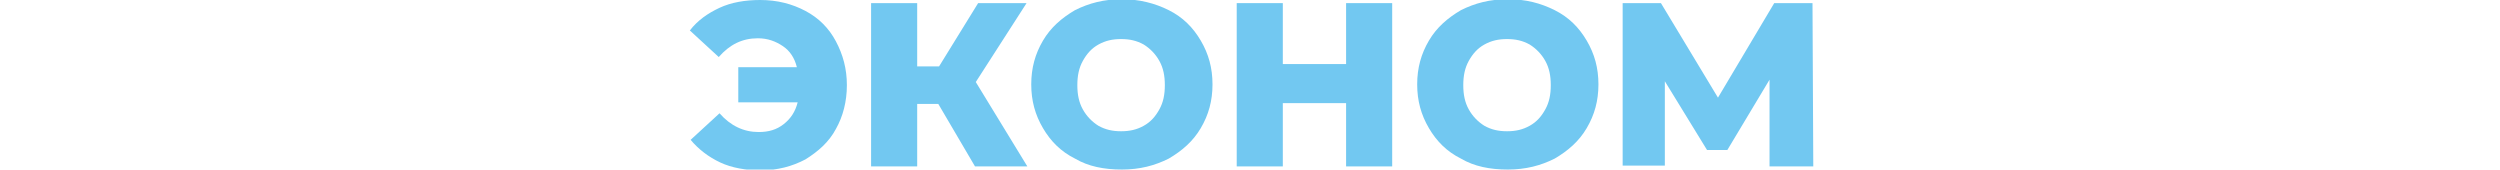 <?xml version="1.0" encoding="utf-8"?>
<!-- Generator: Adobe Illustrator 23.0.1, SVG Export Plug-In . SVG Version: 6.00 Build 0)  -->
<svg version="1.1" id="Layer_1" xmlns="http://www.w3.org/2000/svg" xmlns:xlink="http://www.w3.org/1999/xlink" x="0px" y="0px"
	 viewBox="0 0 320 21.7" style="enable-background:new 0 0 320 21.7;" xml:space="preserve">
<style type="text/css">
	.st0{fill:#72C8F1;}
</style>
<g>
	<path class="st0" d="M103.1,1.4c1.7,0.9,3,2.2,3.9,3.9c0.9,1.7,1.4,3.5,1.4,5.6c0,2.1-0.5,4-1.4,5.6c-0.9,1.7-2.3,2.9-3.9,3.9
		c-1.7,0.9-3.6,1.4-5.7,1.4c-1.9,0-3.7-0.3-5.2-1c-1.5-0.7-2.8-1.7-3.8-2.9l3.7-3.4c1.4,1.6,3.1,2.4,5,2.4c1.3,0,2.3-0.3,3.2-1
		c0.9-0.7,1.5-1.6,1.8-2.8h-7.6V8.6h7.5c-0.3-1.2-0.9-2.1-1.8-2.7s-1.9-1-3.2-1c-2,0-3.6,0.8-5,2.4l-3.7-3.4c1-1.3,2.3-2.2,3.8-2.9
		c1.5-0.7,3.3-1,5.2-1C99.5,0,101.4,0.5,103.1,1.4z"/>
	<path class="st0" d="M120.1,13.3h-2.7v8h-5.9V0.4h5.9v8.1h2.8l5-8.1h6.2l-6.5,10.1l6.6,10.8h-6.7L120.1,13.3z"/>
	<path class="st0" d="M137.6,20.3c-1.8-0.9-3.1-2.2-4.1-3.9s-1.5-3.5-1.5-5.6c0-2.1,0.5-3.9,1.5-5.6c1-1.7,2.4-2.9,4.1-3.9
		c1.8-0.9,3.7-1.4,6-1.4c2.2,0,4.2,0.5,6,1.4c1.8,0.9,3.1,2.2,4.1,3.9c1,1.7,1.5,3.5,1.5,5.6c0,2.1-0.5,3.9-1.5,5.6
		c-1,1.7-2.4,2.9-4.1,3.9c-1.8,0.9-3.7,1.4-6,1.4C141.3,21.7,139.3,21.3,137.6,20.3z M146.4,16.1c0.9-0.5,1.5-1.2,2-2.1
		c0.5-0.9,0.7-1.9,0.7-3.1c0-1.2-0.2-2.2-0.7-3.1c-0.5-0.9-1.2-1.6-2-2.1c-0.9-0.5-1.8-0.7-2.9-0.7c-1.1,0-2,0.2-2.9,0.7
		c-0.9,0.5-1.5,1.2-2,2.1c-0.5,0.9-0.7,1.9-0.7,3.1c0,1.2,0.2,2.2,0.7,3.1c0.5,0.9,1.2,1.6,2,2.1c0.9,0.5,1.8,0.7,2.9,0.7
		C144.6,16.8,145.5,16.6,146.4,16.1z"/>
	<path class="st0" d="M178.2,0.4v20.9h-5.9v-8.1h-8.1v8.1h-5.9V0.4h5.9v7.8h8.1V0.4H178.2z"/>
	<path class="st0" d="M187,20.3c-1.8-0.9-3.1-2.2-4.1-3.9c-1-1.7-1.5-3.5-1.5-5.6c0-2.1,0.5-3.9,1.5-5.6c1-1.7,2.4-2.9,4.1-3.9
		c1.8-0.9,3.7-1.4,6-1.4s4.2,0.5,6,1.4c1.8,0.9,3.1,2.2,4.1,3.9c1,1.7,1.5,3.5,1.5,5.6c0,2.1-0.5,3.9-1.5,5.6
		c-1,1.7-2.4,2.9-4.1,3.9c-1.8,0.9-3.7,1.4-6,1.4S188.7,21.3,187,20.3z M195.8,16.1c0.9-0.5,1.5-1.2,2-2.1c0.5-0.9,0.7-1.9,0.7-3.1
		c0-1.2-0.2-2.2-0.7-3.1c-0.5-0.9-1.2-1.6-2-2.1c-0.9-0.5-1.8-0.7-2.9-0.7c-1.1,0-2,0.2-2.9,0.7c-0.9,0.5-1.5,1.2-2,2.1
		c-0.5,0.9-0.7,1.9-0.7,3.1c0,1.2,0.2,2.2,0.7,3.1c0.5,0.9,1.2,1.6,2,2.1c0.9,0.5,1.8,0.7,2.9,0.7C194,16.8,194.9,16.6,195.8,16.1z"
		/>
	<path class="st0" d="M226.5,21.3l0-11.1l-5.4,9h-2.6l-5.4-8.8v10.8h-5.4V0.4h4.9l7.3,12.1l7.2-12.1h4.9l0.1,20.9H226.5z"/>
</g>
</svg>
